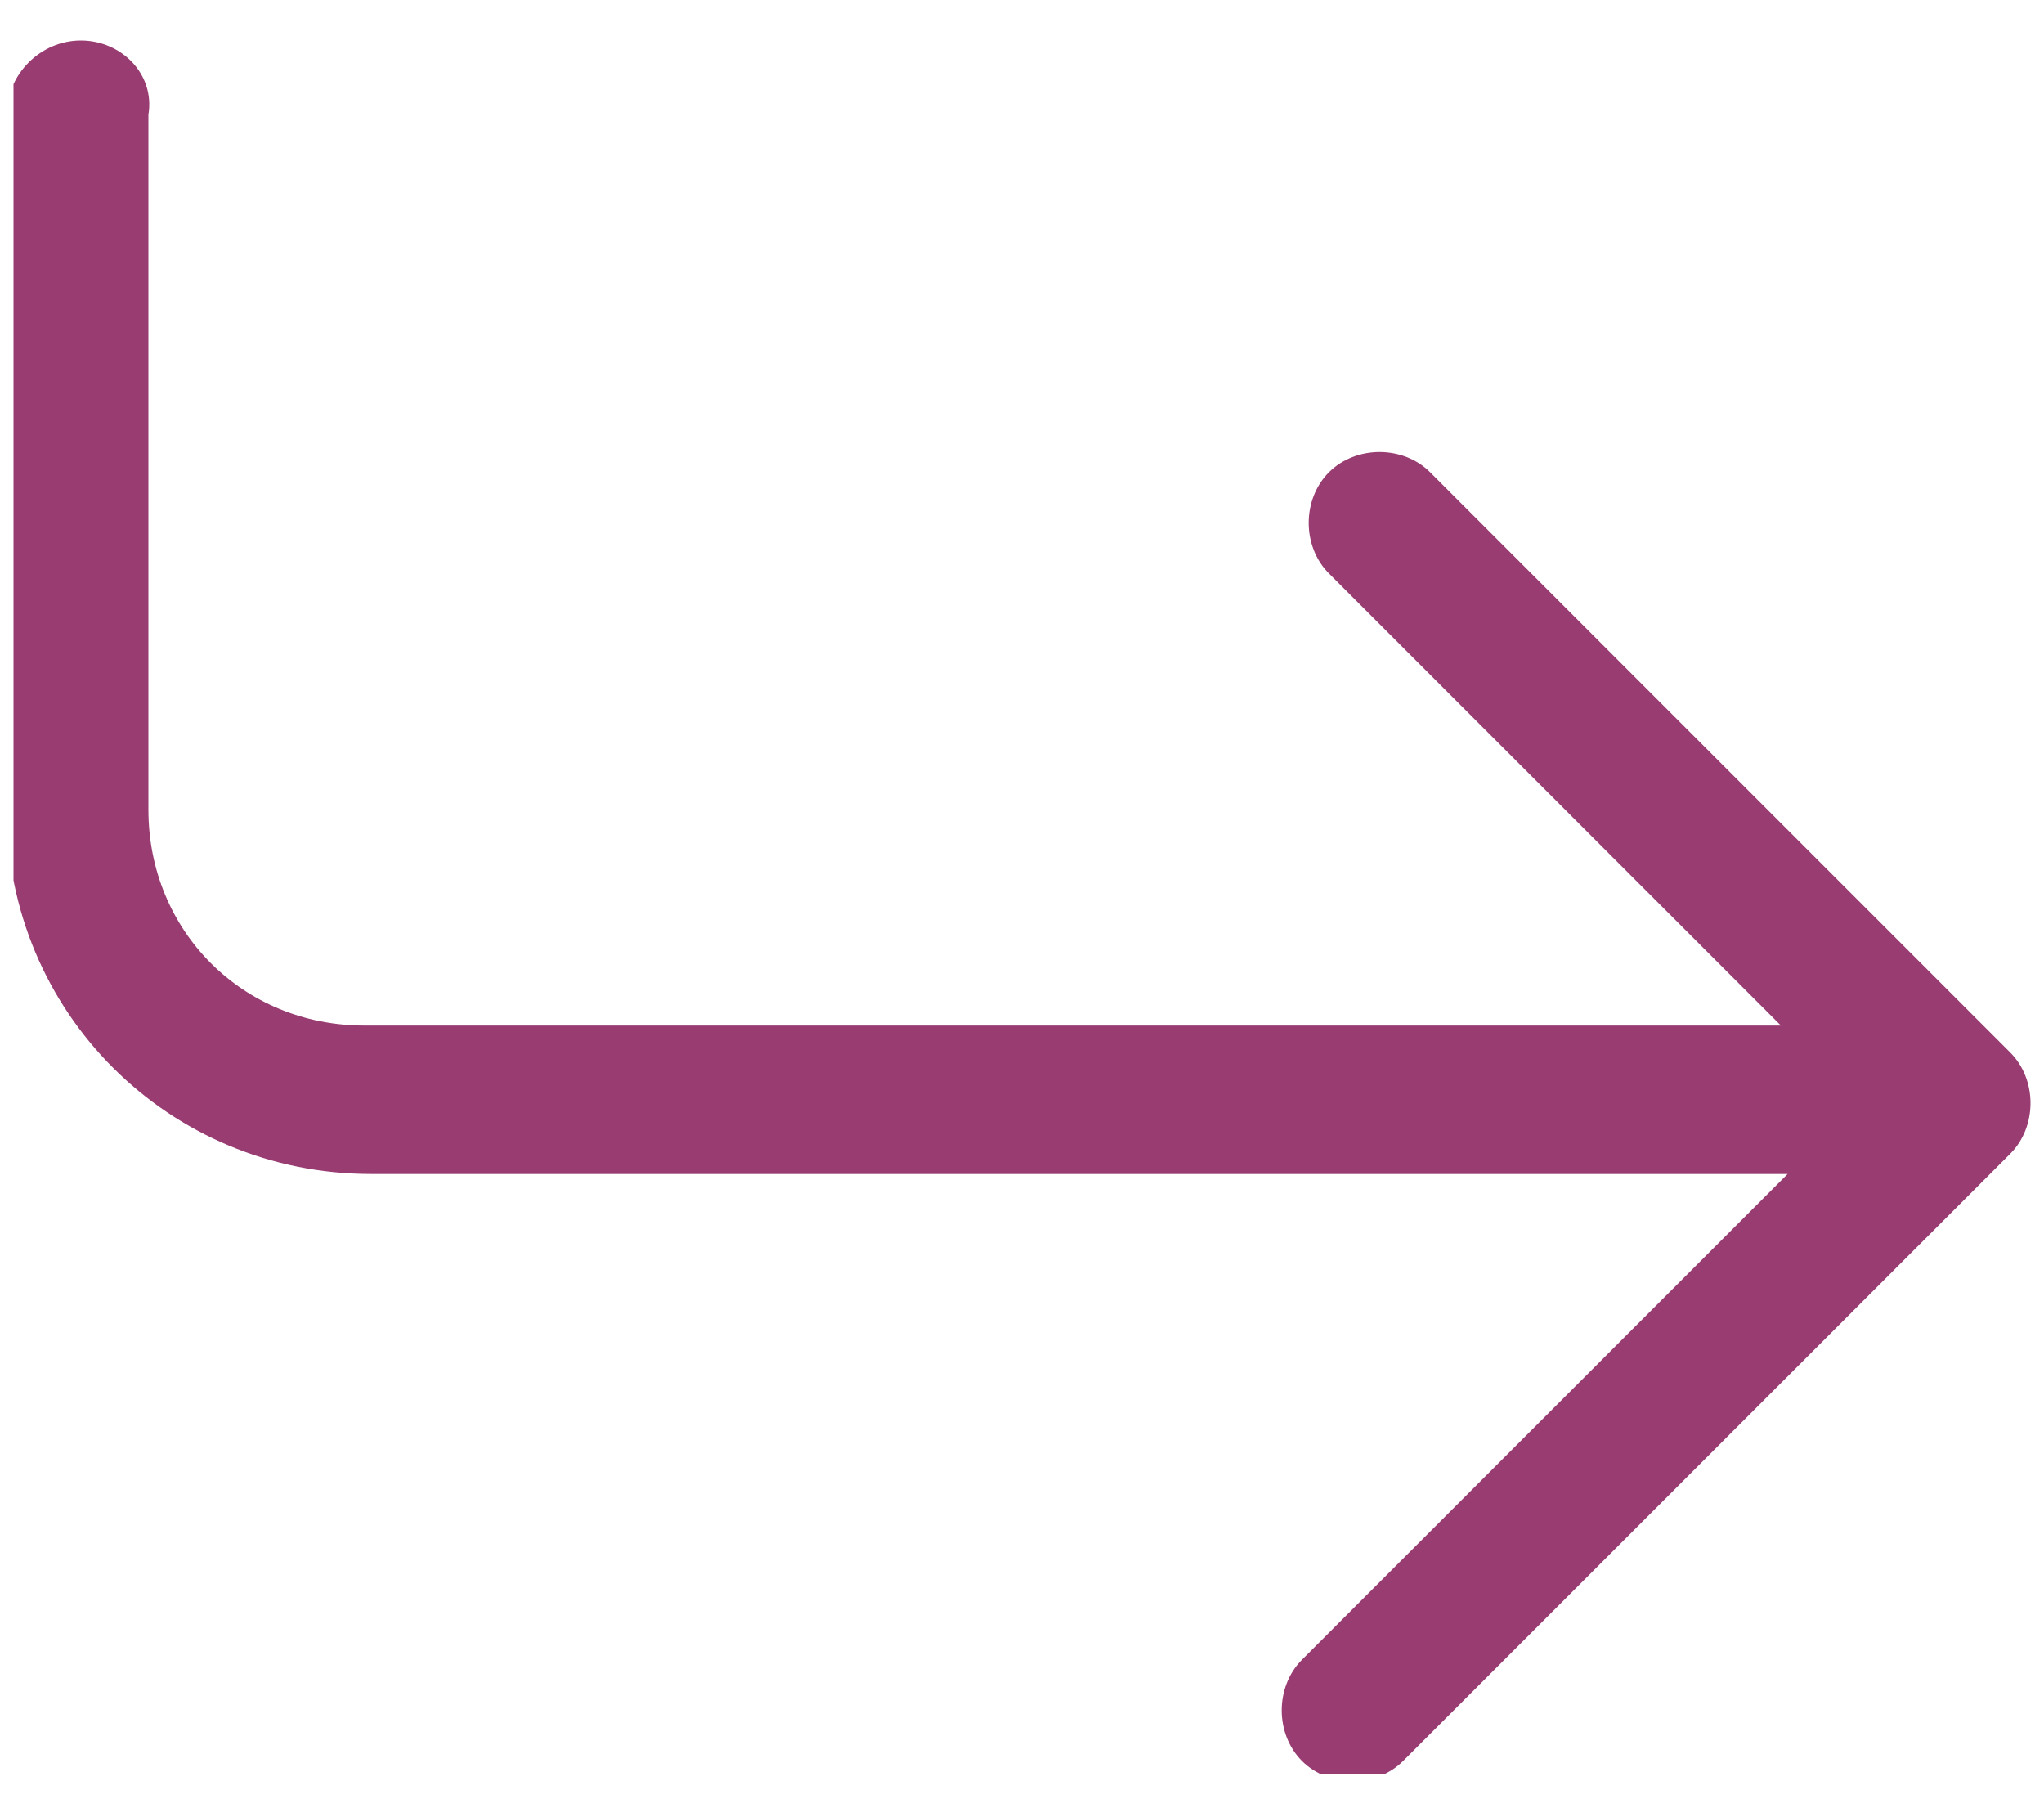 <?xml version="1.0" encoding="utf-8"?>
<!-- Generator: Adobe Illustrator 26.2.1, SVG Export Plug-In . SVG Version: 6.00 Build 0)  -->
<svg version="1.1" id="Ebene_1" xmlns="http://www.w3.org/2000/svg" xmlns:xlink="http://www.w3.org/1999/xlink" x="0px" y="0px"
	 viewBox="0 0 30.3 26.8" style="enable-background:new 0 0 30.3 26.8;" xml:space="preserve">
<style type="text/css">
	.st0{clip-path:url(#SVGID_00000059284657631698146020000013617465441665783443_);fill:#983C72;}
</style>
<g>
	<defs>
		<rect id="SVGID_1_" x="0.2" y="0.6" width="30" height="25.7"/>
	</defs>
	<clipPath id="SVGID_00000034051386837858479460000006485130007735095463_">
		<use xlink:href="#SVGID_1_"  style="overflow:visible;"/>
	</clipPath>
	<path style="clip-path:url(#SVGID_00000034051386837858479460000006485130007735095463_);fill:#983C72;" d="M1.2,0.6
		c-0.6,0-1.1,0.5-1.1,1.1V12c0,3,2.4,5.4,5.4,5.4h21l-7.2,7.2c-0.4,0.4-0.4,1.1,0,1.5c0.4,0.4,1.1,0.4,1.5,0l9-9
		c0.4-0.4,0.4-1.1,0-1.5c0,0,0,0,0,0l-8.6-8.6c-0.4-0.4-1.1-0.4-1.5,0c-0.4,0.4-0.4,1.1,0,1.5l6.7,6.7h-21c-1.8,0-3.2-1.4-3.2-3.2
		V1.7C2.3,1.1,1.8,0.6,1.2,0.6"/>
</g>
</svg>
